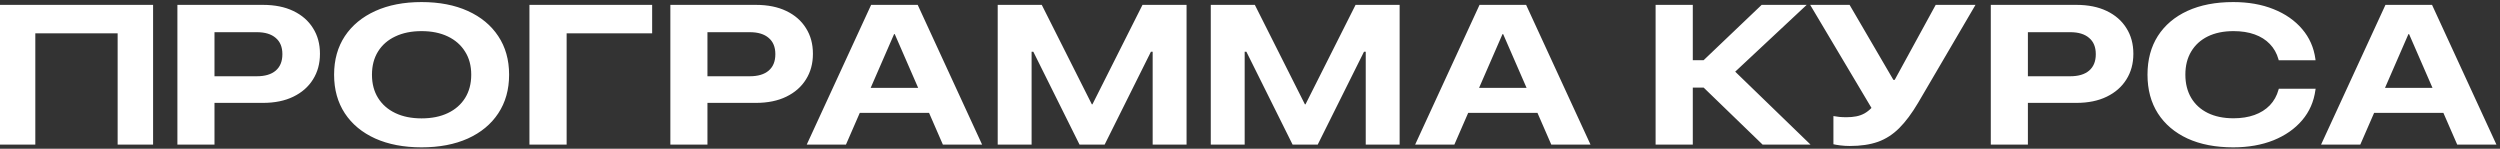 <?xml version="1.0" encoding="UTF-8"?> <svg xmlns="http://www.w3.org/2000/svg" width="605" height="36" viewBox="0 0 605 36" fill="none"><rect x="0" y="0" width="605" height="36" fill="#333333" stroke="none"/><path d="M37.047 35H28.469V8.07H8.547V35H-0.008V1.18H37.047V35ZM47.43 24.898V18.453H62.148C64.133 18.453 65.656 18 66.719 17.094C67.797 16.172 68.336 14.852 68.336 13.133V13.086C68.336 11.383 67.797 10.078 66.719 9.172C65.656 8.25 64.133 7.789 62.148 7.789H47.43V1.18H63.648C66.492 1.18 68.938 1.672 70.984 2.656C73.047 3.641 74.633 5.023 75.742 6.805C76.867 8.57 77.43 10.633 77.43 12.992V13.039C77.43 15.383 76.867 17.445 75.742 19.227C74.633 21.008 73.047 22.398 70.984 23.398C68.938 24.398 66.492 24.898 63.648 24.898H47.43ZM42.93 35V1.18H51.906V35H42.93ZM102.016 35.656C97.734 35.656 94 34.945 90.812 33.523C87.641 32.086 85.188 30.055 83.453 27.43C81.719 24.789 80.852 21.68 80.852 18.102V18.055C80.852 14.477 81.719 11.375 83.453 8.75C85.203 6.125 87.664 4.094 90.836 2.656C94.008 1.219 97.734 0.5 102.016 0.5C106.312 0.5 110.047 1.219 113.219 2.656C116.391 4.094 118.844 6.125 120.578 8.75C122.328 11.375 123.203 14.477 123.203 18.055V18.102C123.203 21.68 122.328 24.789 120.578 27.43C118.844 30.055 116.391 32.086 113.219 33.523C110.047 34.945 106.312 35.656 102.016 35.656ZM102.016 28.648C104.469 28.648 106.594 28.219 108.391 27.359C110.188 26.5 111.578 25.281 112.562 23.703C113.547 22.109 114.039 20.242 114.039 18.102V18.055C114.039 15.898 113.539 14.039 112.539 12.477C111.555 10.898 110.164 9.68 108.367 8.82C106.57 7.961 104.453 7.531 102.016 7.531C99.578 7.531 97.461 7.961 95.664 8.82C93.867 9.664 92.477 10.875 91.492 12.453C90.508 14.031 90.016 15.898 90.016 18.055V18.102C90.016 20.258 90.508 22.125 91.492 23.703C92.477 25.281 93.867 26.5 95.664 27.359C97.461 28.219 99.578 28.648 102.016 28.648ZM137.125 35H128.125V1.18H157.82V8.07H137.125V35ZM166.727 24.898V18.453H181.445C183.43 18.453 184.953 18 186.016 17.094C187.094 16.172 187.633 14.852 187.633 13.133V13.086C187.633 11.383 187.094 10.078 186.016 9.172C184.953 8.25 183.43 7.789 181.445 7.789H166.727V1.18H182.945C185.789 1.18 188.234 1.672 190.281 2.656C192.344 3.641 193.93 5.023 195.039 6.805C196.164 8.57 196.727 10.633 196.727 12.992V13.039C196.727 15.383 196.164 17.445 195.039 19.227C193.93 21.008 192.344 22.398 190.281 23.398C188.234 24.398 185.789 24.898 182.945 24.898H166.727ZM162.227 35V1.18H171.203V35H162.227ZM195.227 35L210.812 1.18H219.297V8.258H216.367L204.719 35H195.227ZM203.336 27.312L205.914 21.266H226.75L229.305 27.312H203.336ZM228.18 35L216.531 8.258V1.18H222.086L237.672 35H228.18ZM241.445 35V1.18H252.109L264.227 25.25H264.367L276.484 1.18H287.148V35H278.945V12.523H275.547L281.922 5.703L267.32 35H261.25L246.672 5.703L253.047 12.523H249.648V35H241.445ZM293.008 35V1.18H303.672L315.789 25.25H315.93L328.047 1.18H338.711V35H330.508V12.523H327.109L333.484 5.703L318.883 35H312.812L298.234 5.703L304.609 12.523H301.211V35H293.008ZM342.461 35L358.047 1.18H366.531V8.258H363.602L351.953 35H342.461ZM350.57 27.312L353.148 21.266H373.984L376.539 27.312H350.57ZM375.414 35L363.766 8.258V1.18H369.32L384.906 35H375.414ZM409.656 35H400.656V1.18H409.656V14.562H412.281L426.32 1.18H437.219L418.961 18.242L419.031 16.484L438.156 35H426.555L412.281 21.195H409.656V35ZM447.648 35.328C446.883 35.328 446.125 35.281 445.375 35.188C444.625 35.094 444.062 35 443.688 34.906V28.086C444.094 28.164 444.578 28.234 445.141 28.297C445.703 28.344 446.273 28.367 446.852 28.367C447.727 28.367 448.516 28.297 449.219 28.156C449.938 28.016 450.594 27.781 451.188 27.453C451.781 27.125 452.352 26.68 452.898 26.117L438.062 1.18H447.602L458.195 19.32H458.523L468.438 1.18H478.07L464.172 24.898C462.672 27.43 461.156 29.461 459.625 30.992C458.094 32.523 456.375 33.633 454.469 34.32C452.562 34.992 450.289 35.328 447.648 35.328ZM486.273 24.898V18.453H500.992C502.977 18.453 504.5 18 505.562 17.094C506.641 16.172 507.18 14.852 507.18 13.133V13.086C507.18 11.383 506.641 10.078 505.562 9.172C504.5 8.25 502.977 7.789 500.992 7.789H486.273V1.18H502.492C505.336 1.18 507.781 1.672 509.828 2.656C511.891 3.641 513.477 5.023 514.586 6.805C515.711 8.57 516.273 10.633 516.273 12.992V13.039C516.273 15.383 515.711 17.445 514.586 19.227C513.477 21.008 511.891 22.398 509.828 23.398C507.781 24.398 505.336 24.898 502.492 24.898H486.273ZM481.773 35V1.18H490.75V35H481.773ZM540.438 35.656C536.172 35.656 532.484 34.945 529.375 33.523C526.281 32.086 523.891 30.055 522.203 27.43C520.531 24.805 519.695 21.688 519.695 18.078V18.055C519.695 14.445 520.531 11.328 522.203 8.703C523.891 6.078 526.281 4.055 529.375 2.633C532.484 1.211 536.172 0.5 540.438 0.5C544.094 0.5 547.344 1.07 550.188 2.211C553.047 3.352 555.359 4.961 557.125 7.039C558.891 9.102 559.961 11.531 560.336 14.328L560.359 14.586H551.453L551.383 14.328C550.977 12.891 550.281 11.664 549.297 10.648C548.328 9.633 547.102 8.859 545.617 8.328C544.148 7.797 542.445 7.531 540.508 7.531C538.102 7.531 536.023 7.961 534.273 8.82C532.539 9.68 531.203 10.898 530.266 12.477C529.328 14.039 528.859 15.891 528.859 18.031V18.078C528.859 20.219 529.328 22.086 530.266 23.68C531.203 25.258 532.539 26.477 534.273 27.336C536.023 28.195 538.102 28.625 540.508 28.625C542.398 28.625 544.086 28.359 545.57 27.828C547.055 27.297 548.297 26.516 549.297 25.484C550.297 24.438 551 23.172 551.406 21.688L551.477 21.477H560.383L560.336 21.758C559.961 24.57 558.891 27.016 557.125 29.094C555.359 31.172 553.047 32.789 550.188 33.945C547.328 35.086 544.078 35.656 540.438 35.656ZM561.695 35L577.281 1.18H585.766V8.258H582.836L571.188 35H561.695ZM569.805 27.312L572.383 21.266H593.219L595.773 27.312H569.805ZM594.648 35L583 8.258V1.18H588.555L604.141 35H594.648Z" fill="white"></path></svg> 
